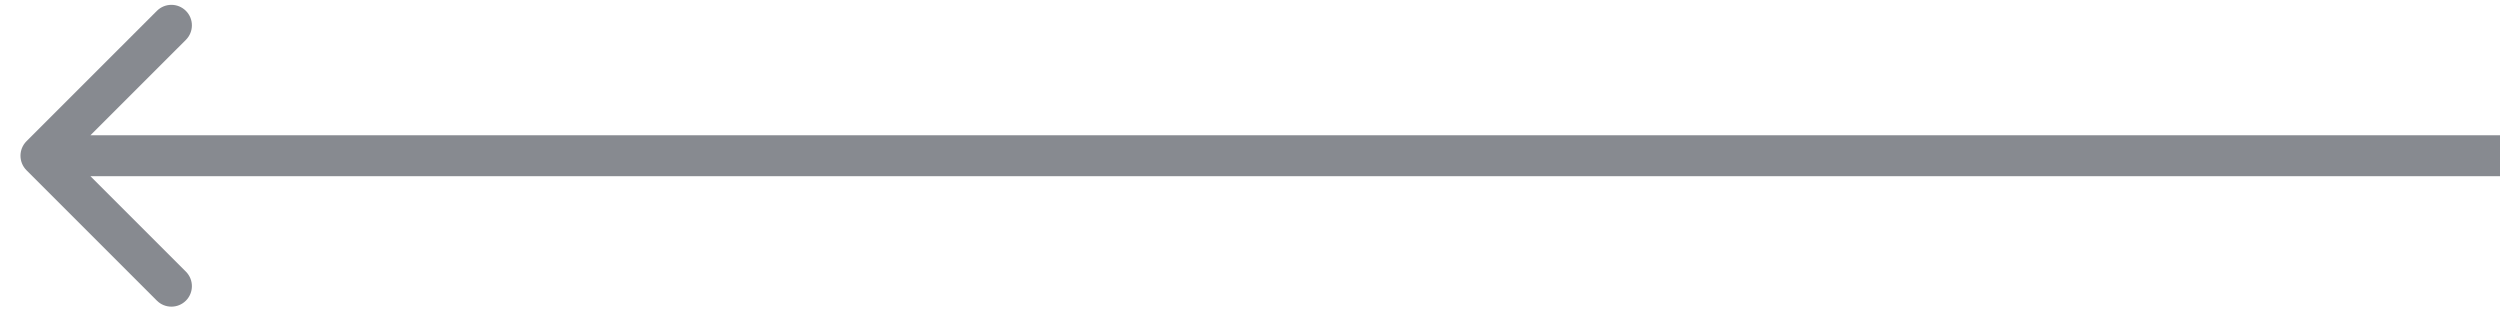 <svg width="61" height="8" viewBox="0 0 61 8" fill="none" xmlns="http://www.w3.org/2000/svg">
<path d="M0.646 3.446C0.451 3.642 0.451 3.958 0.646 4.154L3.828 7.336C4.024 7.531 4.34 7.531 4.536 7.336C4.731 7.14 4.731 6.824 4.536 6.628L1.707 3.8L4.536 0.972C4.731 0.776 4.731 0.46 4.536 0.265C4.34 0.069 4.024 0.069 3.828 0.265L0.646 3.446ZM61 3.3L1 3.3L1 4.3L61 4.3L61 3.3Z" fill="#878A90"/>
</svg>
